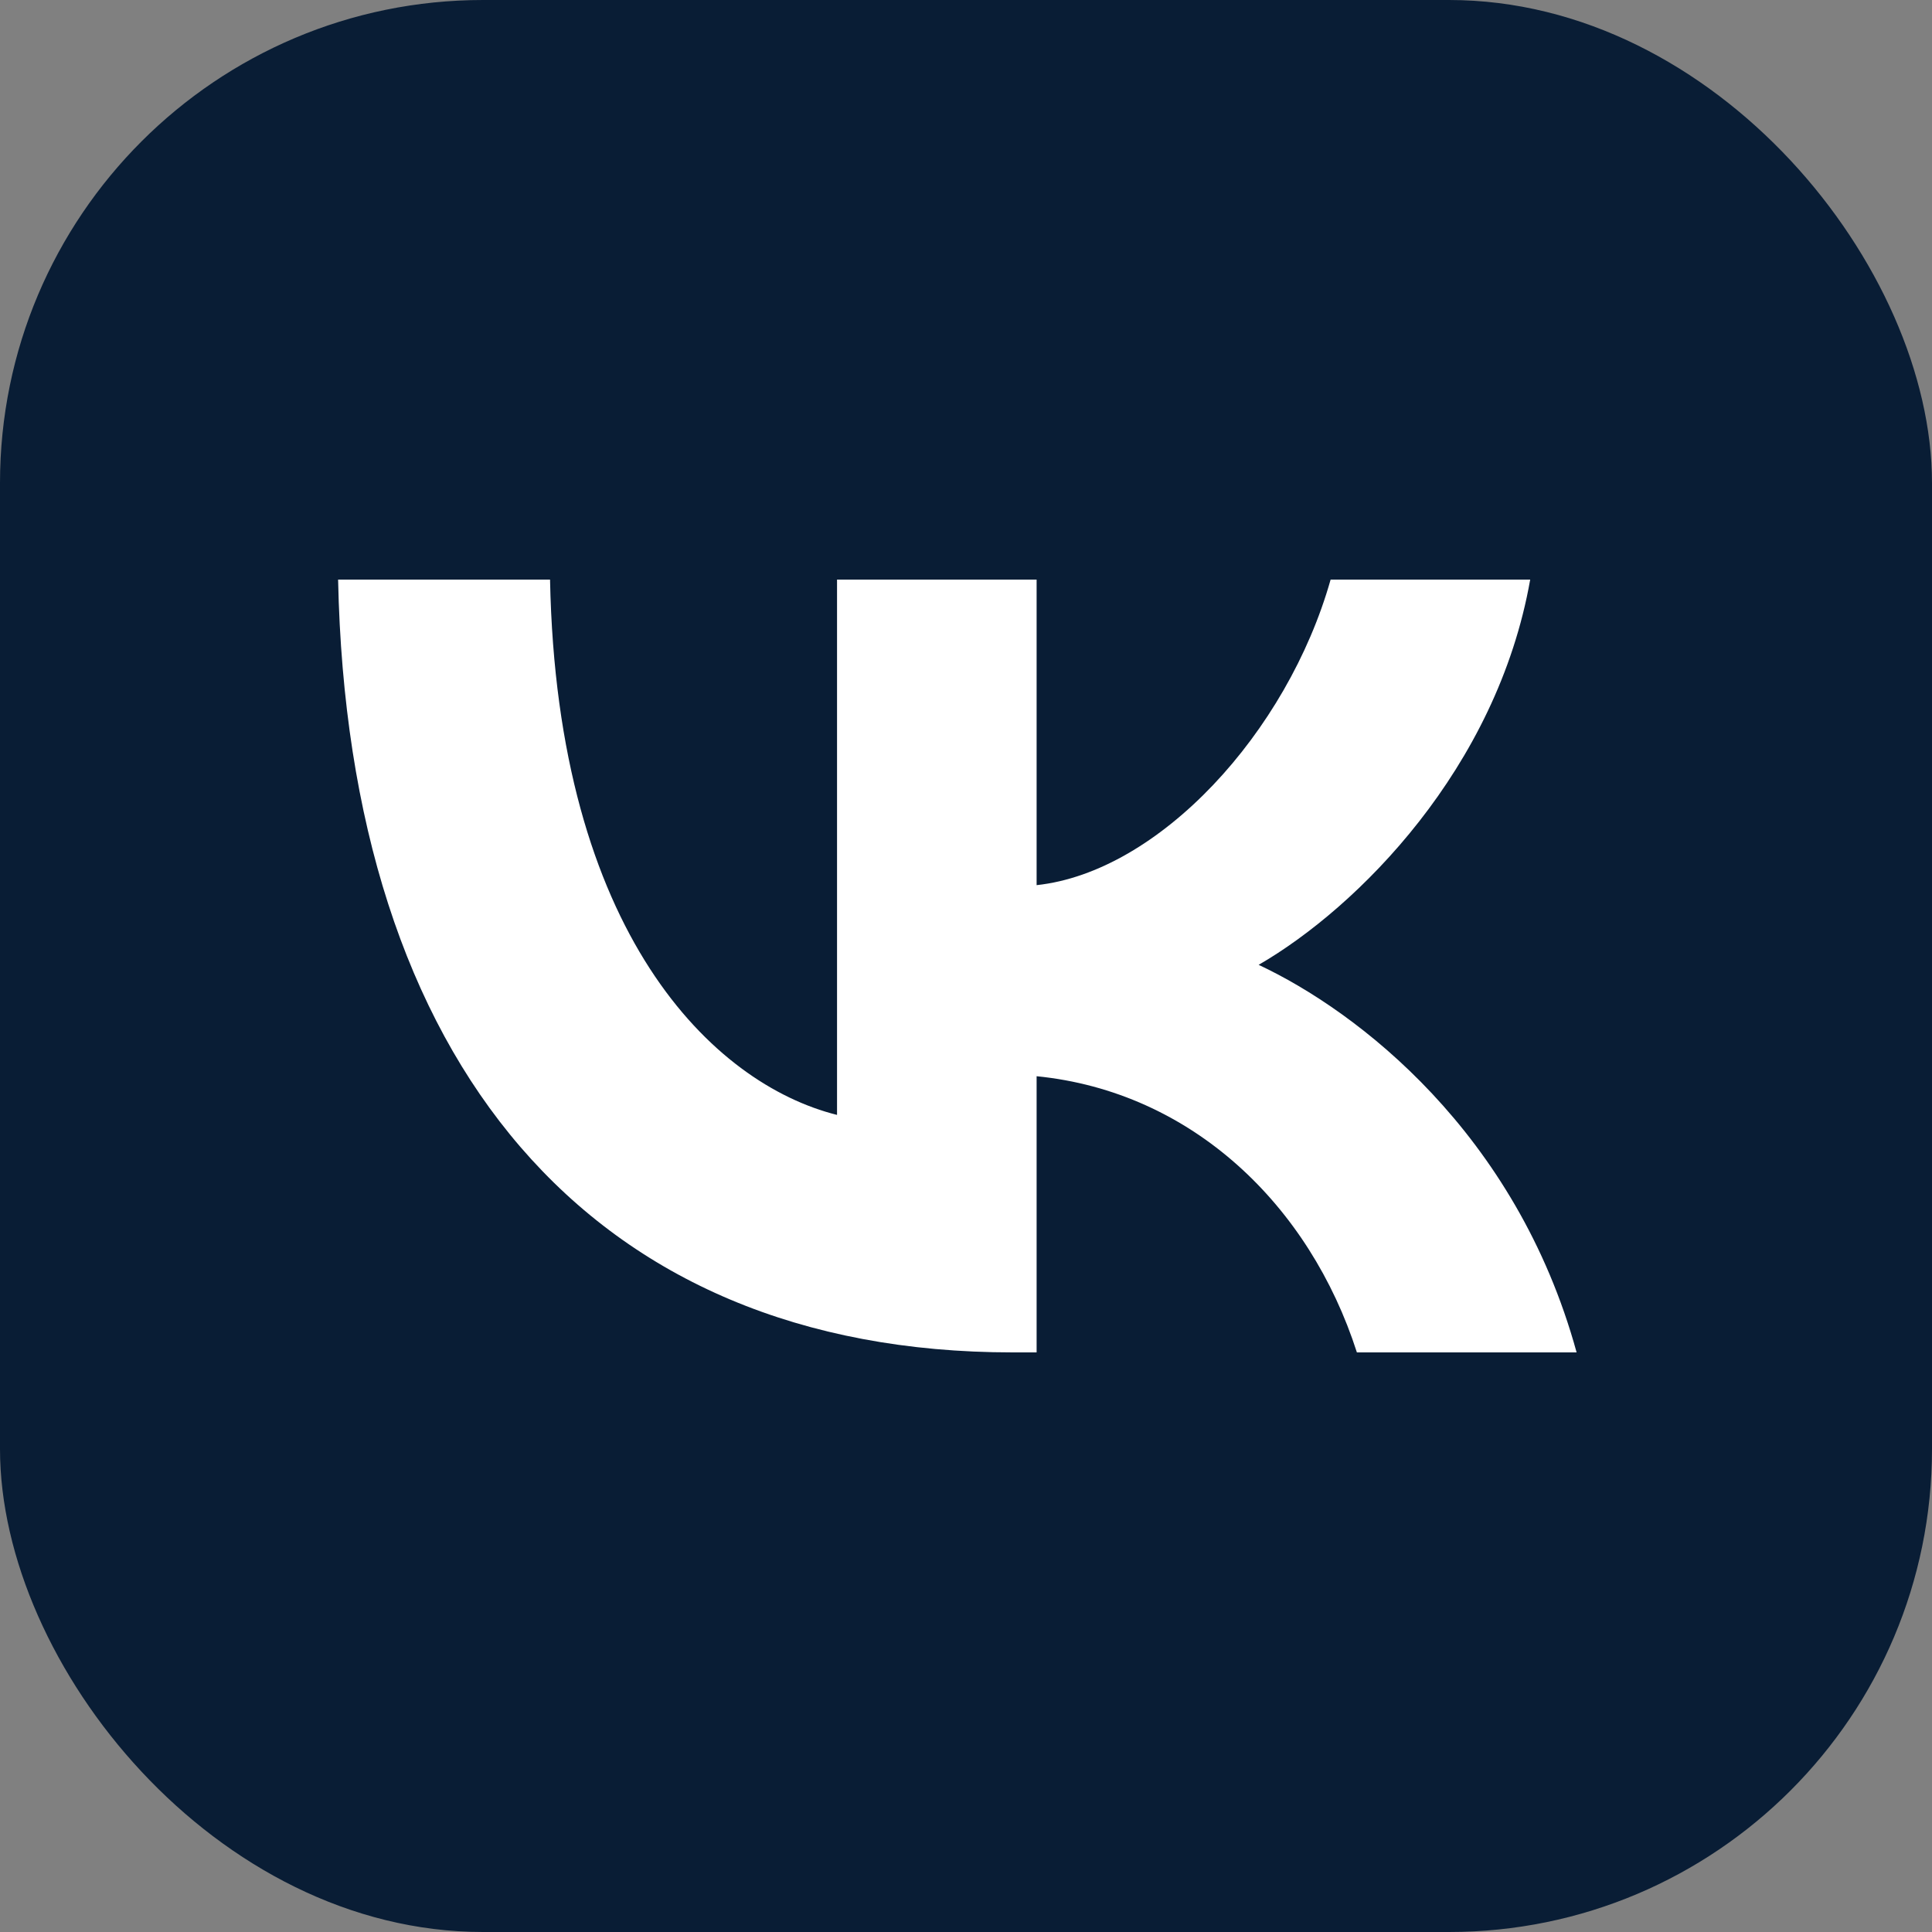 <svg width="40" height="40" viewBox="0 0 40 40" fill="none" xmlns="http://www.w3.org/2000/svg">
<rect x="0" y="0" width="40" height="40" fill="#808080" stroke="none"/>
<rect width="40" height="40" rx="10" fill="#091D35"/>
<path d="M11.388 12H7C7.208 21.994 12.205 28 20.966 28H21.462V22.282C24.682 22.603 27.116 24.957 28.093 28H32.642C31.392 23.451 28.109 20.937 26.059 19.976C28.109 18.791 30.992 15.908 31.681 12H27.549C26.652 15.171 23.993 18.054 21.462 18.326V12H17.33V23.083C14.768 22.442 11.533 19.335 11.388 12Z" fill="white"/>
</svg>
